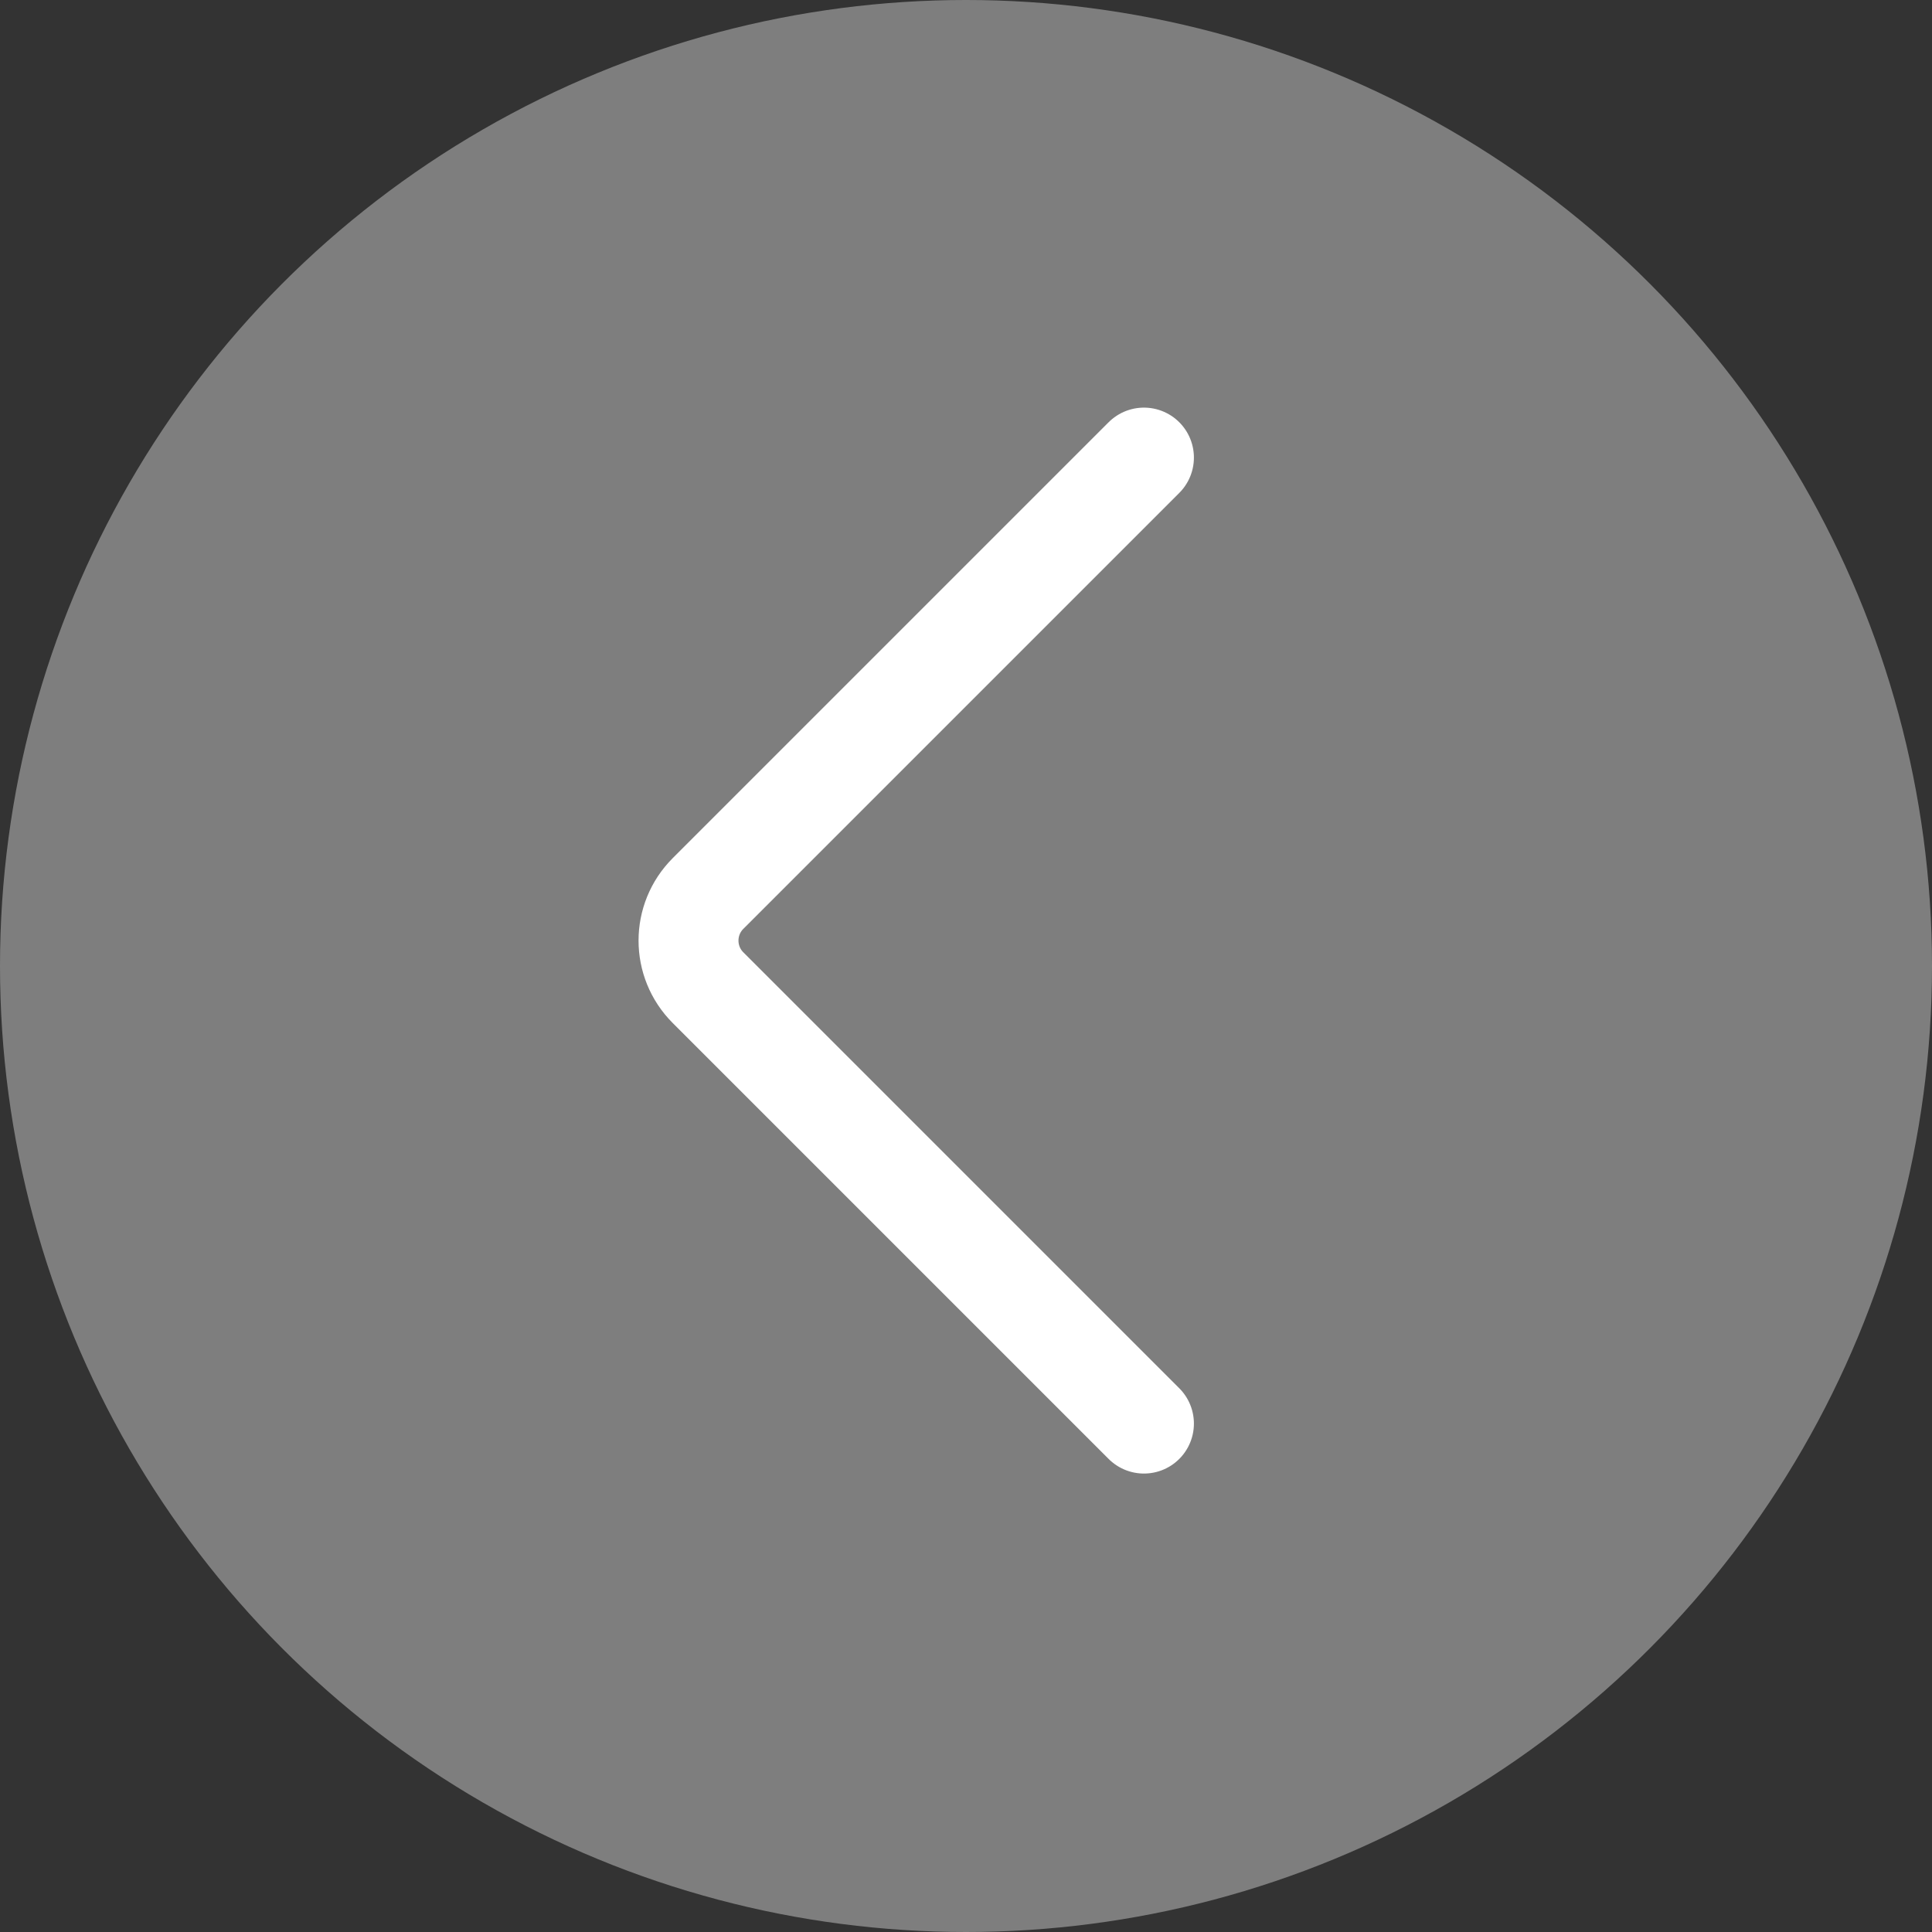 <svg width="58" height="58" viewBox="0 0 58 58" fill="none" xmlns="http://www.w3.org/2000/svg">
<rect x="0" y="0" width="58" height="58" fill="#333333" stroke="none"/>
<circle cx="29" cy="29" r="29" transform="rotate(-180 29 29)" fill="white" fill-opacity="0.37"/>
<path d="M34.342 42.737C33.242 41.637 25.868 34.263 21.255 29.65C20.474 28.869 20.475 27.604 21.256 26.823L34.342 13.737" stroke="white" stroke-width="3" stroke-linecap="round"/>
</svg>
